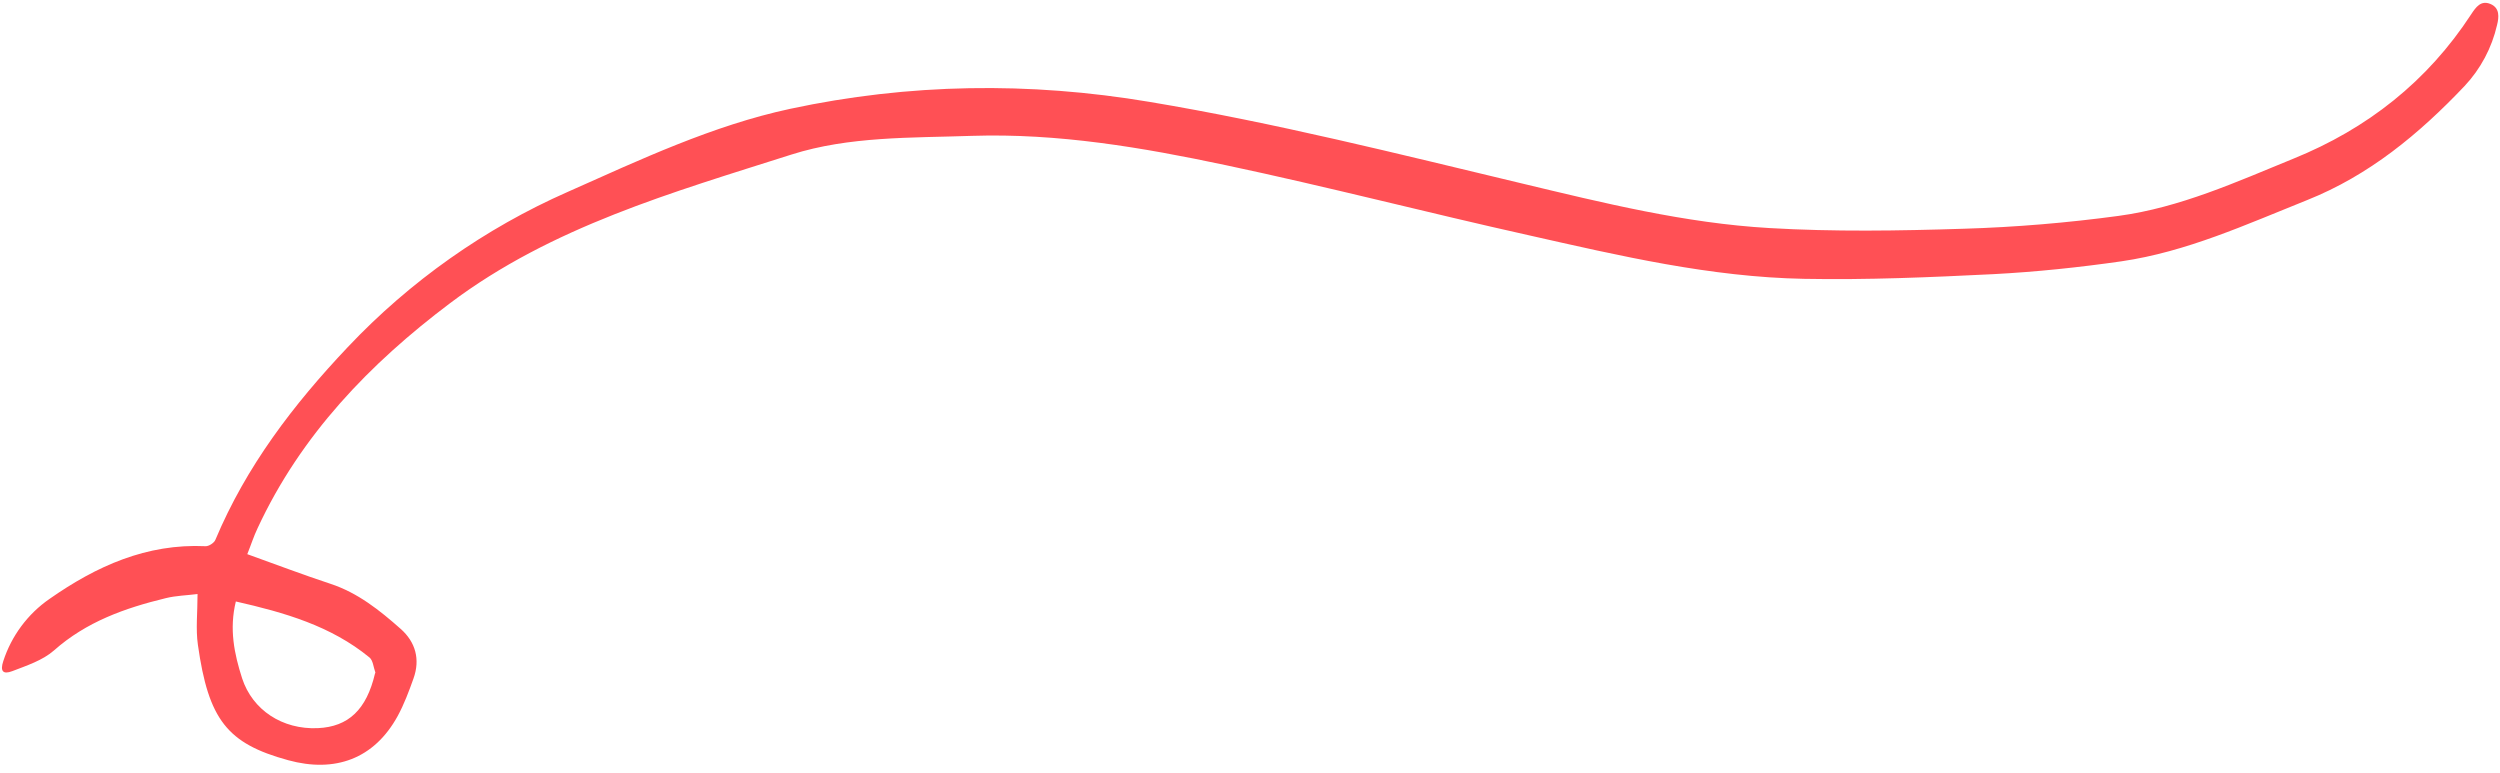 <?xml version="1.0" encoding="UTF-8" standalone="no"?><svg xmlns="http://www.w3.org/2000/svg" xmlns:xlink="http://www.w3.org/1999/xlink" fill="#ff5055" height="446.1" preserveAspectRatio="xMidYMid meet" version="1" viewBox="1.0 0.7 1442.7 446.1" width="1442.7" zoomAndPan="magnify"><g id="change1_1"><path d="M143.7,320.5c16.7,6,32.2,11.9,48,17.1s28.4,15.3,40.5,26c8.6,7.6,11.4,17.6,7.4,28.7c-2.6,7.3-5.4,14.8-9.1,21.6 c-13.6,24.8-36.2,32.9-63.2,25.5c-35.2-9.6-46-23.4-52.1-66.6c-1.3-9.1-0.2-18.5-0.2-29.3c-6.1,0.8-12.4,0.9-18.4,2.4 c-23.5,5.7-45.8,13.6-64.5,30.2c-6.5,5.7-15.7,8.7-24,11.9c-5.5,2.1-7.1-0.1-5.2-5.8C7.6,367.7,17,355,29.6,346.3 c27-18.9,56-32,90-30.4c1.9,0.1,5-1.9,5.7-3.7c17.8-42.4,44.9-77.9,76.4-111.2c35.9-38,79.1-68.5,127-89.6 c41.6-18.5,83.6-38.3,128.3-47.9c68.6-14.7,137.9-15.7,207.4-4c72.4,12.1,143.4,30,214.6,47c47.2,11.3,94.5,23,143,25.8 c37.3,2.2,74.9,1.6,112.3,0.4c29.8-0.9,59.6-3.4,89.2-7.4c35.5-4.8,68.1-19.6,100.9-33c42.7-17.3,77.4-44.6,102.7-83.4 c2.7-4.1,5.6-8.2,11.1-5.9s4.9,7.7,3.8,12.1c-3,13.2-9.5,25.4-18.8,35.3c-26.2,27.6-55,51.5-90.9,65.8c-35,14-69.4,29.8-107.1,35.3 c-24.4,3.5-49.1,6.1-73.8,7.4c-36.4,1.8-72.9,3.4-109.4,2.7c-53.9-1-106.3-13.3-158.6-25.1C825,123.5,766.9,108.4,708.3,96 c-48.1-10.2-96.7-18.5-146.4-16.9c-35,1.2-70.9,0.2-104.2,10.8c-68.4,21.8-138.3,41.6-196.9,85.7c-46.4,34.9-86.2,76.2-111.1,129.8 C147.4,310.2,145.8,315.3,143.7,320.5z M137.1,347.8c-3.9,16-0.9,30.2,3.6,44.3c6,18.4,23.3,29.7,43.7,28.8 c17.7-0.8,28.1-10.7,33-31.5c0.1-0.2,0.3-0.5,0.2-0.7c-1.1-2.9-1.3-6.9-3.4-8.6C192,361.9,165.3,354.2,137.1,347.8L137.1,347.8z" fill="inherit"/></g></svg>